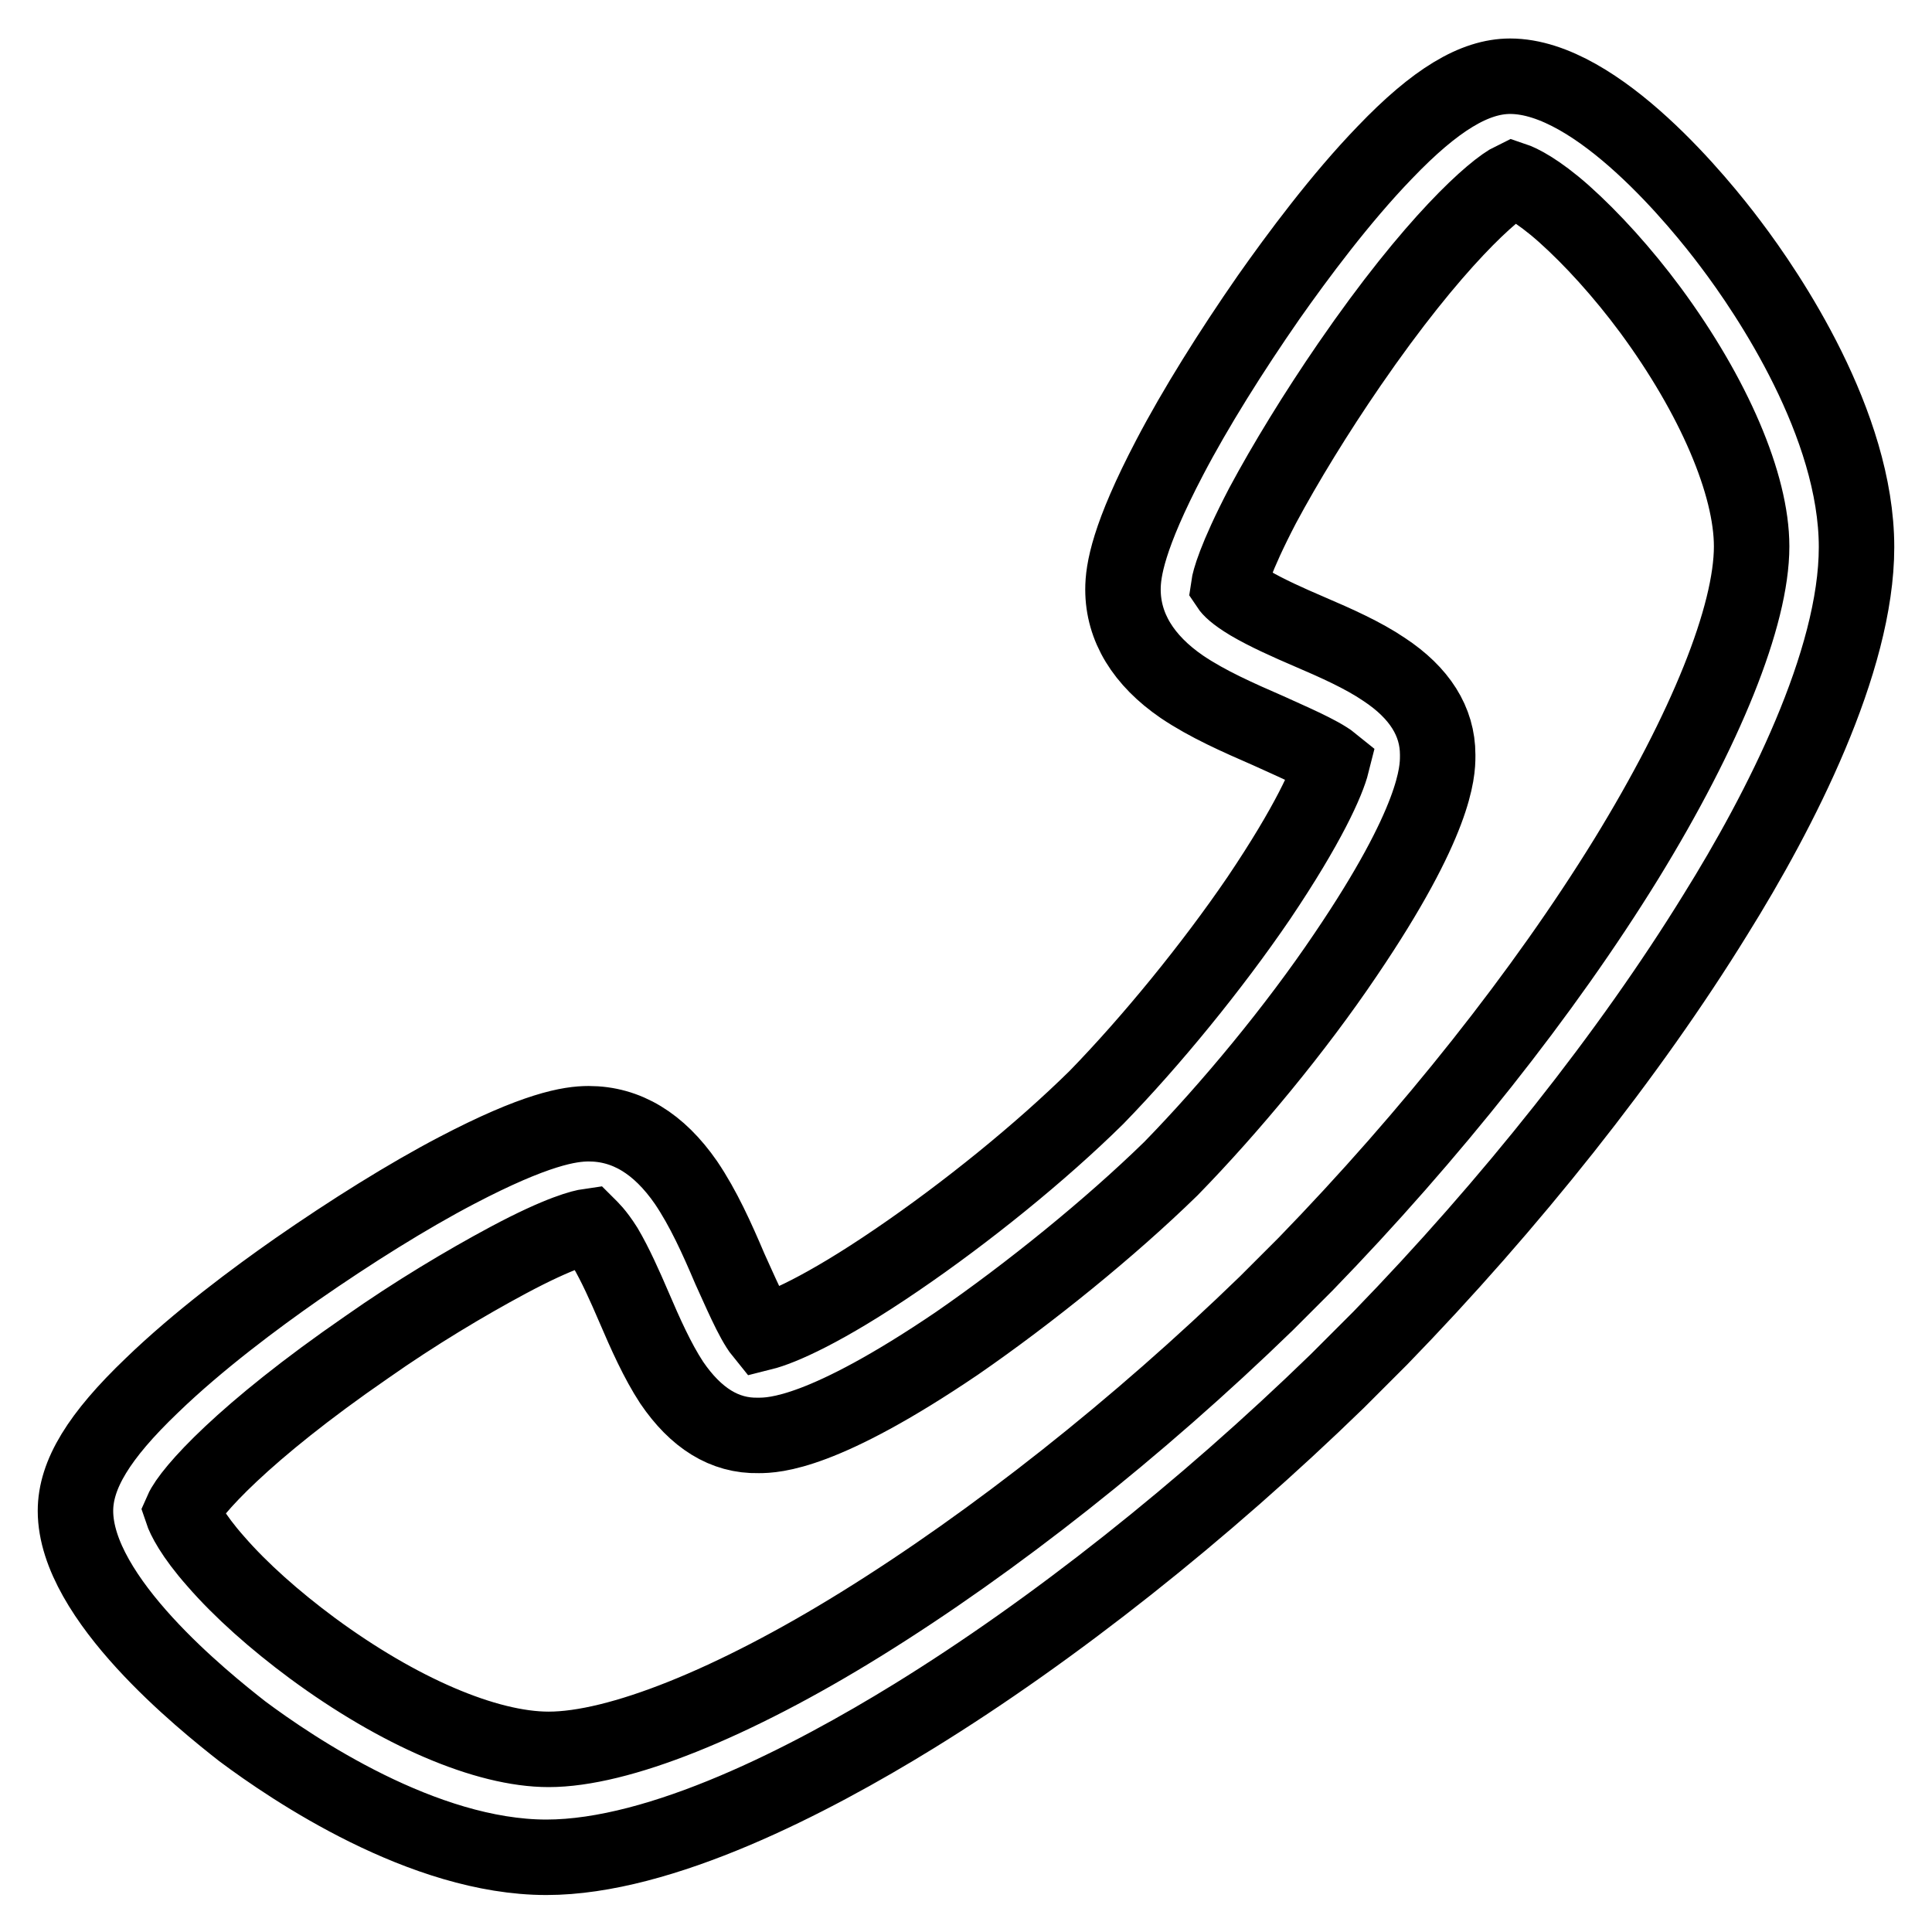 <?xml version="1.0" encoding="utf-8"?>
<!-- Svg Vector Icons : http://www.onlinewebfonts.com/icon -->
<!DOCTYPE svg PUBLIC "-//W3C//DTD SVG 1.1//EN" "http://www.w3.org/Graphics/SVG/1.1/DTD/svg11.dtd">
<svg version="1.1" xmlns="http://www.w3.org/2000/svg" xmlns:xlink="http://www.w3.org/1999/xlink" x="0px" y="0px" viewBox="0 0 256 256" enable-background="new 0 0 256 256" xml:space="preserve">
<g><g><path stroke-width="10" fill-opacity="0" stroke="#000000"  d="M246,72.5c0,15.2-10.1,34.9-18.7,48.7c-11.4,18.5-27.2,38.4-44.4,56.1l-0.1,0.1l-5.6,5.6c-17.7,17.2-37.6,33-56.1,44.4c-13.8,8.5-33.5,18.7-48.7,18.7c-16.3,0-33.6-11.7-40.3-16.7C27,225.4,10,211.8,10,200.2c0-4.8,3.1-9.9,10.1-16.6c6.2-6,13.9-11.7,19.2-15.4c7.2-5,14.7-9.7,21.2-13.1c10.5-5.5,15-6.2,17.5-6.2c5,0,9.3,2.6,12.9,7.8c2.3,3.4,4.1,7.4,5.8,11.4c1.2,2.6,3,6.9,4.3,8.5c2.4-0.6,8.1-3,17.9-9.7c9.1-6.2,19-14.2,26.4-21.5c7.2-7.4,15.3-17.3,21.5-26.4c6.6-9.8,9.1-15.5,9.7-17.9c-1.6-1.3-5.9-3.1-8.5-4.3c-3.9-1.7-8-3.5-11.4-5.8c-5.1-3.5-7.8-7.9-7.8-12.9c0-2.5,0.7-7,6.2-17.5c3.4-6.5,8.1-14,13.1-21.2c3.8-5.4,9.5-13.1,15.4-19.2c6.7-7,11.9-10.1,16.6-10.1c11.6,0,25.3,17,29.2,22.2C234.3,38.9,246,56.2,246,72.5L246,72.5z M173,167.5c16.5-17,31.6-36,42.5-53.7c10.5-17.1,16.6-32.2,16.6-41.4c0-8.2-5-19.9-13.4-31.3c-3.7-5-7.8-9.5-11.5-12.8c-3.5-3.1-5.8-4.2-6.7-4.5c-2.5,1.2-10.5,8.2-21.7,24.5c-4.4,6.4-8.5,13.1-11.5,18.7c-3.7,7.1-4.4,10-4.5,10.7c0.2,0.3,0.8,1,2.8,2.2c2.2,1.3,5.1,2.6,7.9,3.8c3.5,1.5,7.1,3.1,9.9,5c4.7,3.1,7.1,6.9,7.1,11.3c0,0.1,0,0.2,0,0.2c0,2.1-0.2,8.6-12.2,26.3c-6.6,9.8-15.3,20.3-23.1,28.3l-0.1,0.1c-8,7.8-18.6,16.4-28.3,23.1c-17.7,12-24.2,12.2-26.3,12.2c-4.5,0.1-8.3-2.3-11.5-7c-1.9-2.9-3.5-6.5-5-10c-1.2-2.8-2.5-5.7-3.8-7.9c-1.2-1.9-2-2.6-2.2-2.8c-0.7,0.1-3.6,0.7-10.7,4.5c-5.6,3-12.3,7-18.7,11.5c-16.4,11.3-23.4,19.2-24.5,21.7c0.3,0.9,1.4,3.2,4.5,6.7c3.3,3.8,7.8,7.8,12.8,11.5c11.4,8.4,23,13.4,31.3,13.4c9.2,0,24.3-6,41.4-16.6c17.6-10.9,36.7-26,53.7-42.5L173,167.5L173,167.5z"/></g></g>
</svg>